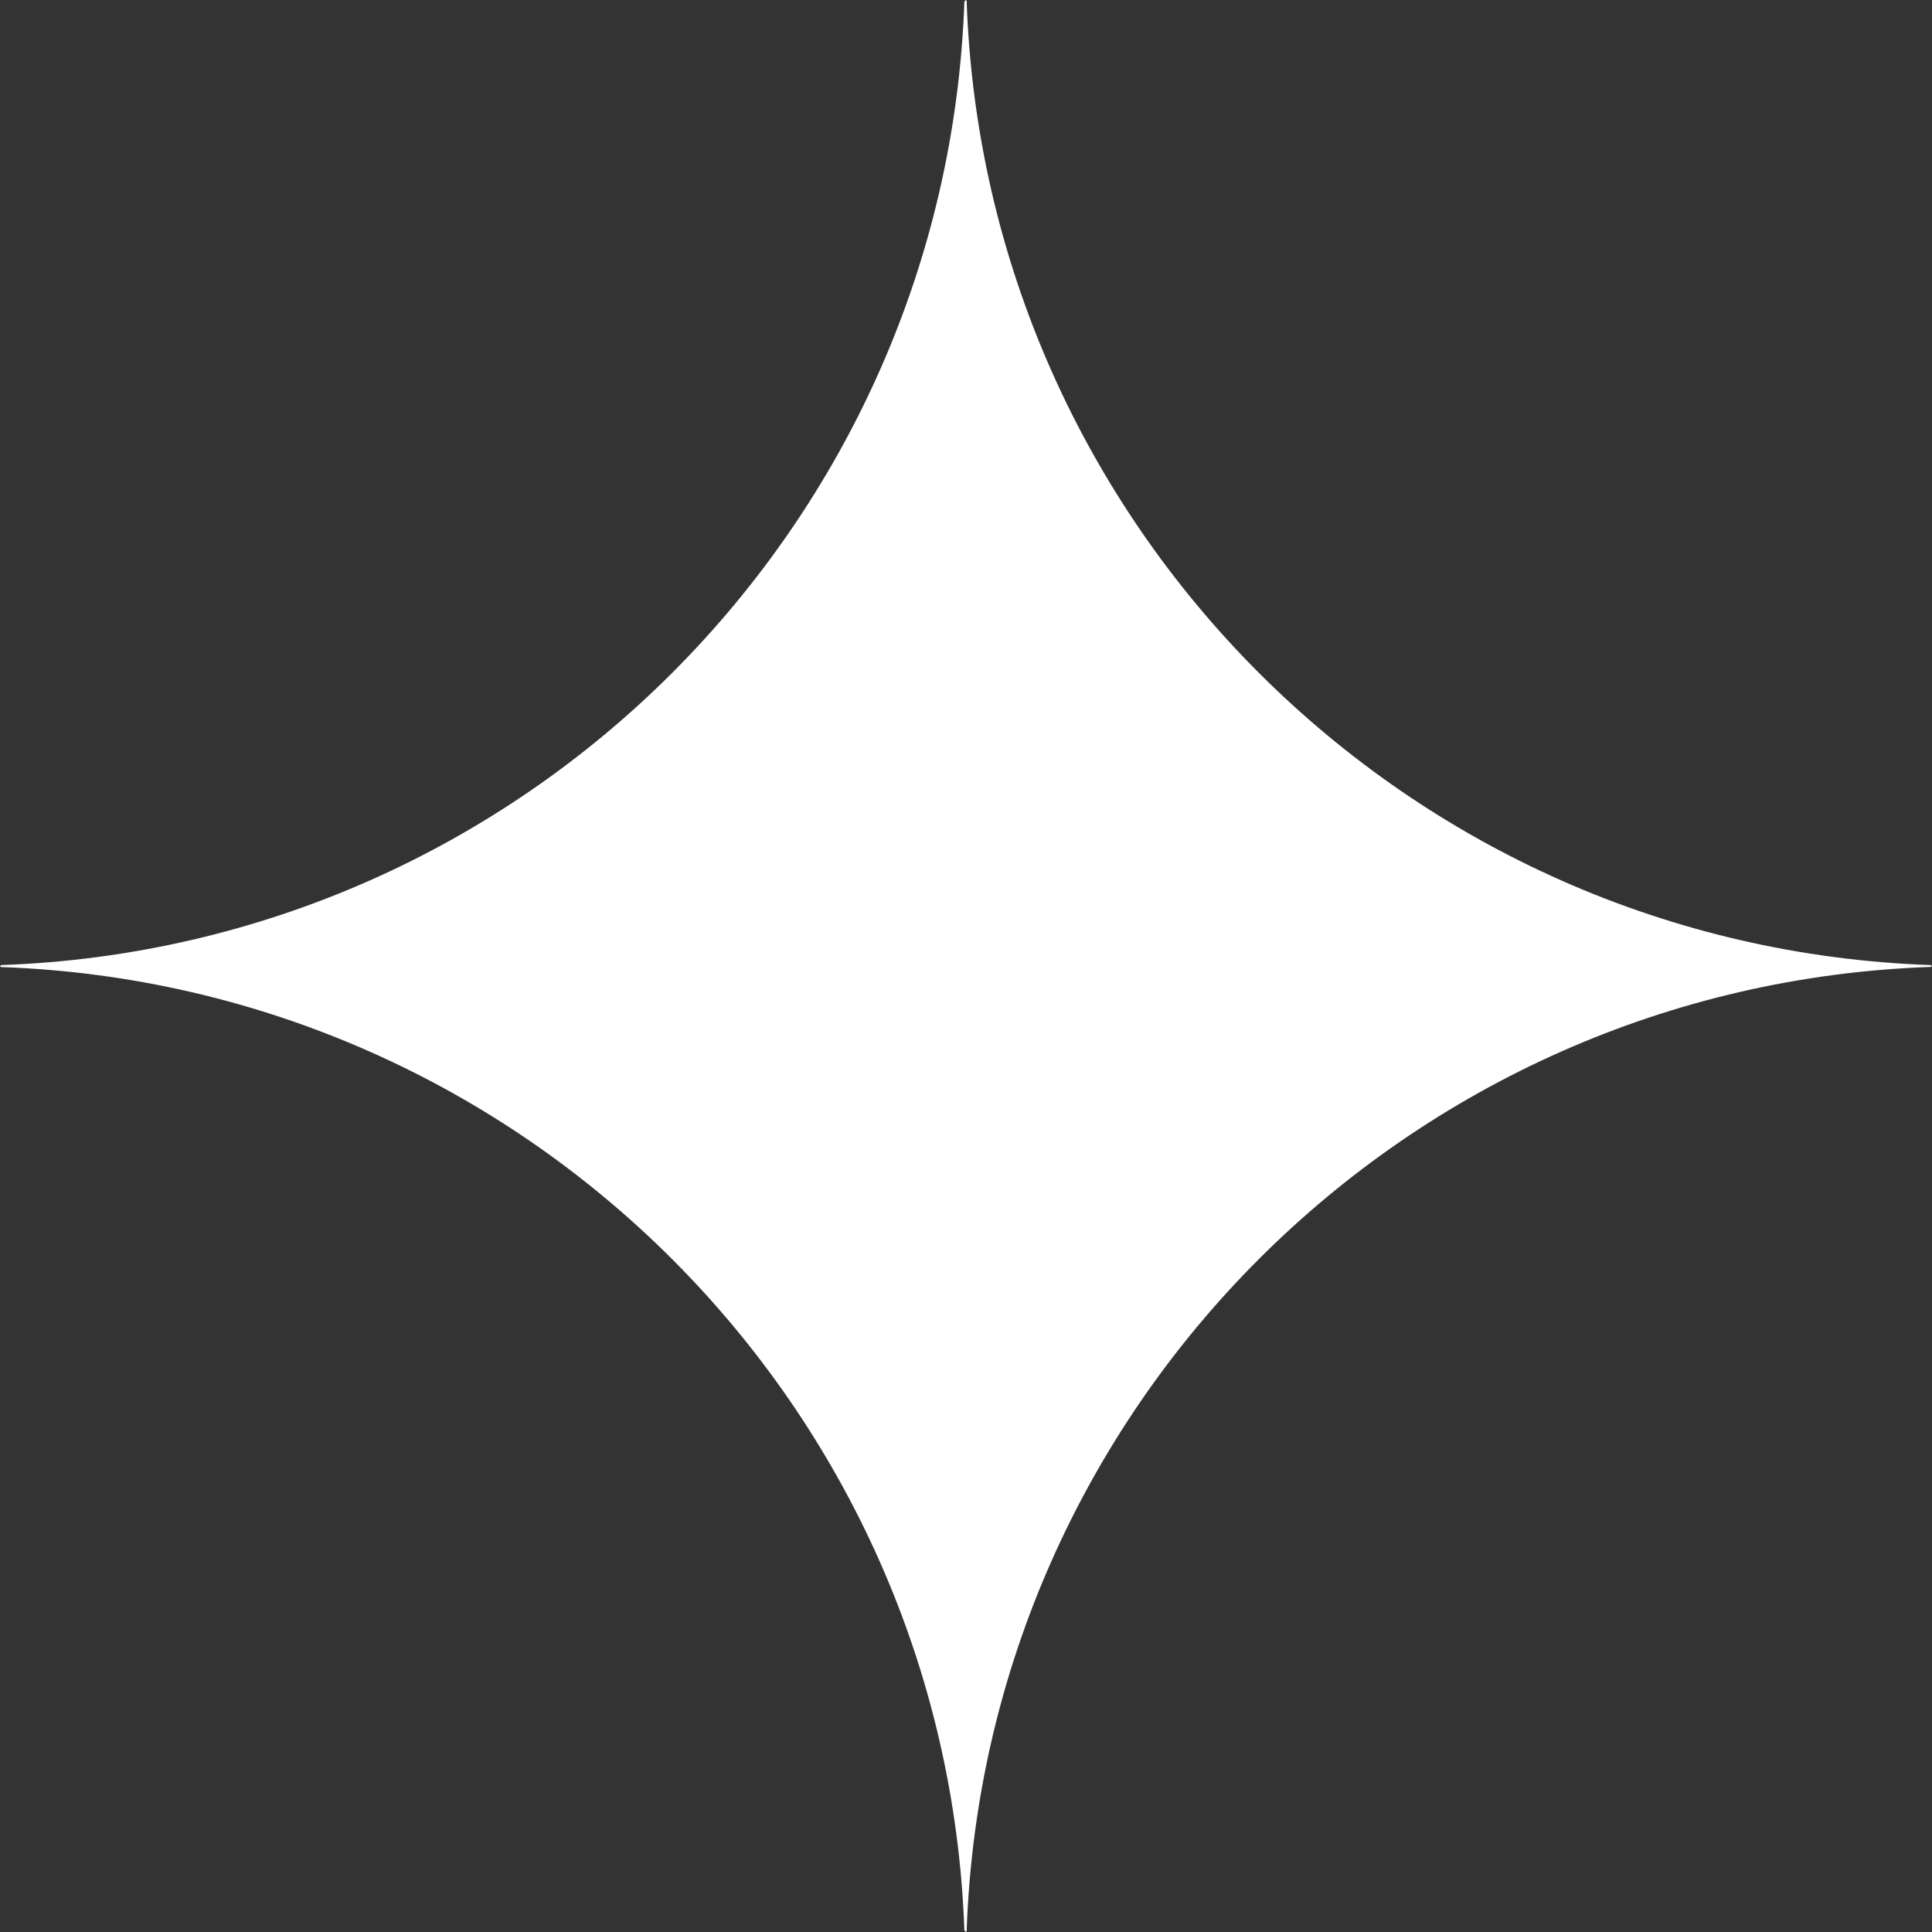 <?xml version="1.0" encoding="UTF-8"?><svg id="Calque_1" xmlns="http://www.w3.org/2000/svg" viewBox="0 0 137.25 137.25"><rect x="0" y="0" width="137.25" height="137.25" fill="#333333" stroke="none"/><defs><style>.cls-1{fill:#fff;}</style></defs><path class="cls-1" d="m137.18,68.56C99.92,67.28,69.95,37.32,68.67.05l-.05-.05-.11.11C67.2,37.33,37.28,67.25.07,68.56l-.07.07.07.07c37.22,1.31,67.13,31.23,68.44,68.44l.11.11.05-.05c1.28-37.27,31.24-67.23,68.51-68.51l.06-.06-.06-.06Z"/></svg>